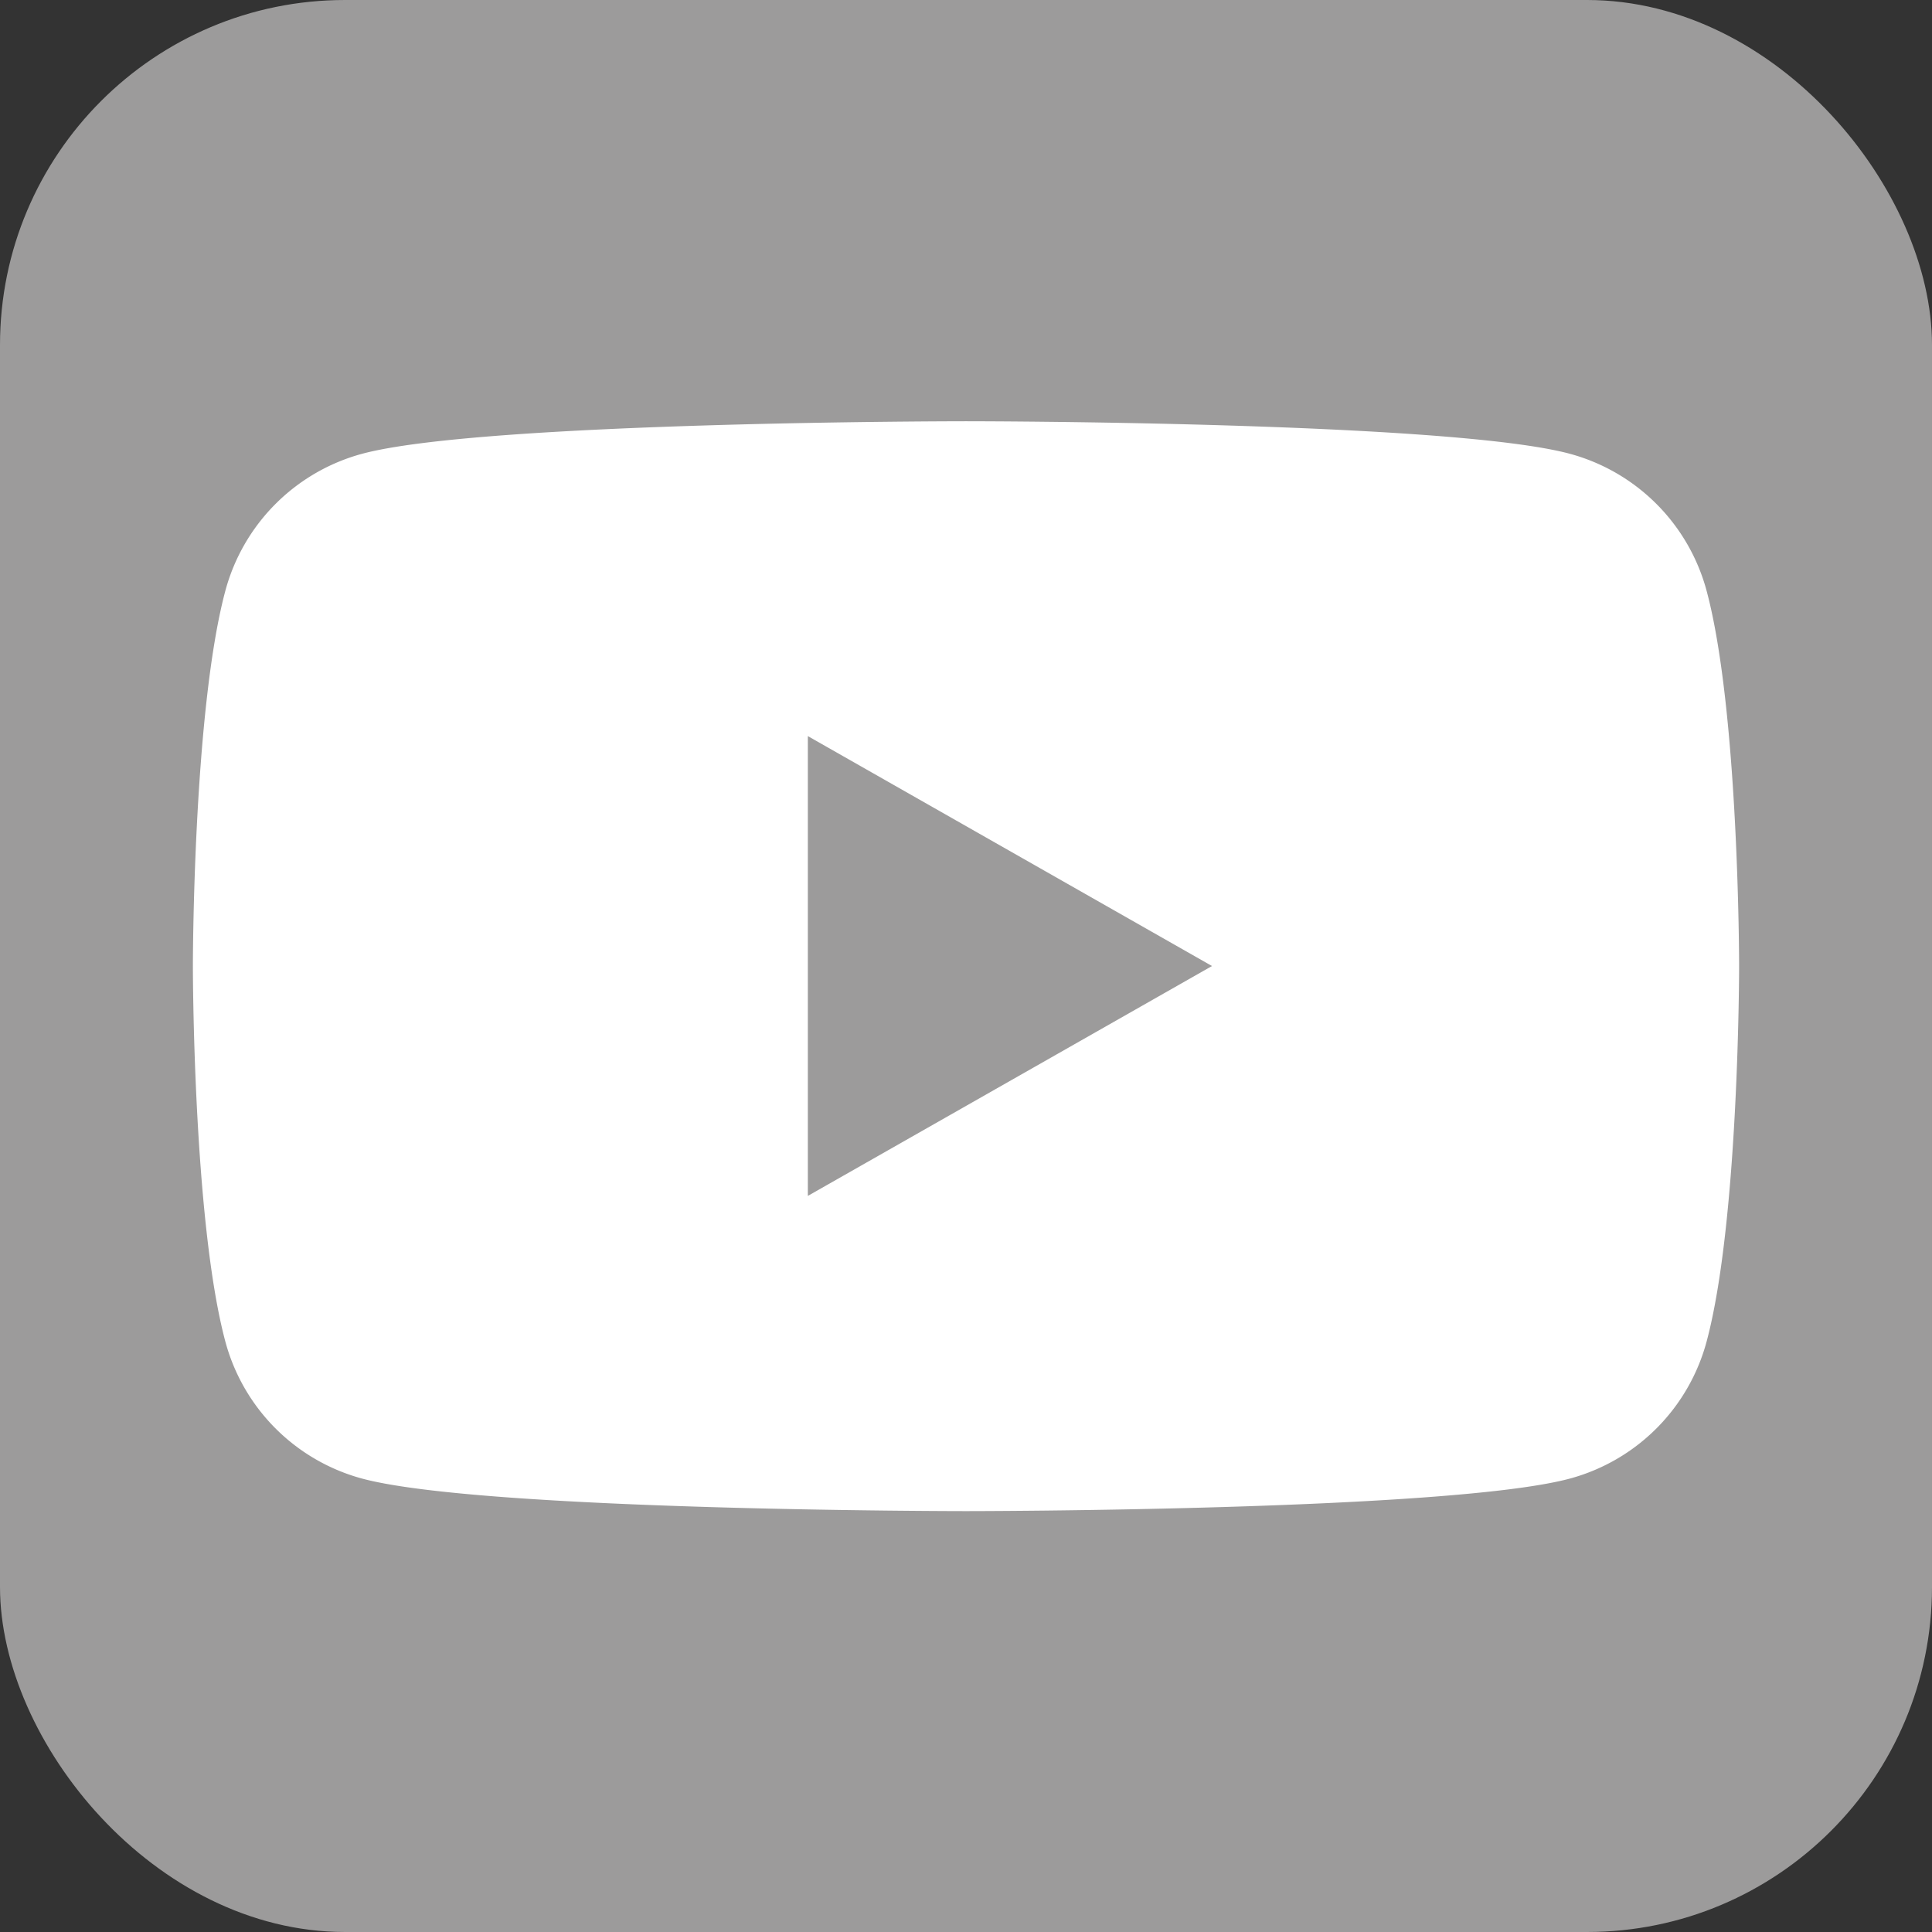 <svg id="Layer_1" data-name="Layer 1" xmlns="http://www.w3.org/2000/svg" viewBox="0 0 47.427 47.427"><rect x="0" y="0" width="47.427" height="47.427" fill="#333333" stroke="none"/><defs><style>.cls-1{fill:#9c9b9b;}.cls-2{fill:#fff;}</style></defs><title>youtube-siv</title><rect class="cls-1" width="47.427" height="47.427" rx="8.469"/><path class="cls-2" d="M43.461,15.588a4.766,4.766,0,0,0-3.355-3.377c-2.96-.8-14.83-.8-14.83-.8s-11.869,0-14.829.8a4.765,4.765,0,0,0-3.356,3.377c-.793,2.979-.793,9.2-.793,9.2s0,6.217.793,9.2a4.765,4.765,0,0,0,3.356,3.377c2.96.8,14.829.8,14.829.8s11.87,0,14.83-.8a4.766,4.766,0,0,0,3.355-3.377c.794-2.979.794-9.2.794-9.2S44.255,18.567,43.461,15.588Z" transform="translate(-1.563 -1.07)"/><polygon class="cls-1" points="19.831 29.357 19.831 18.07 29.752 23.714 19.831 29.357"/></svg>